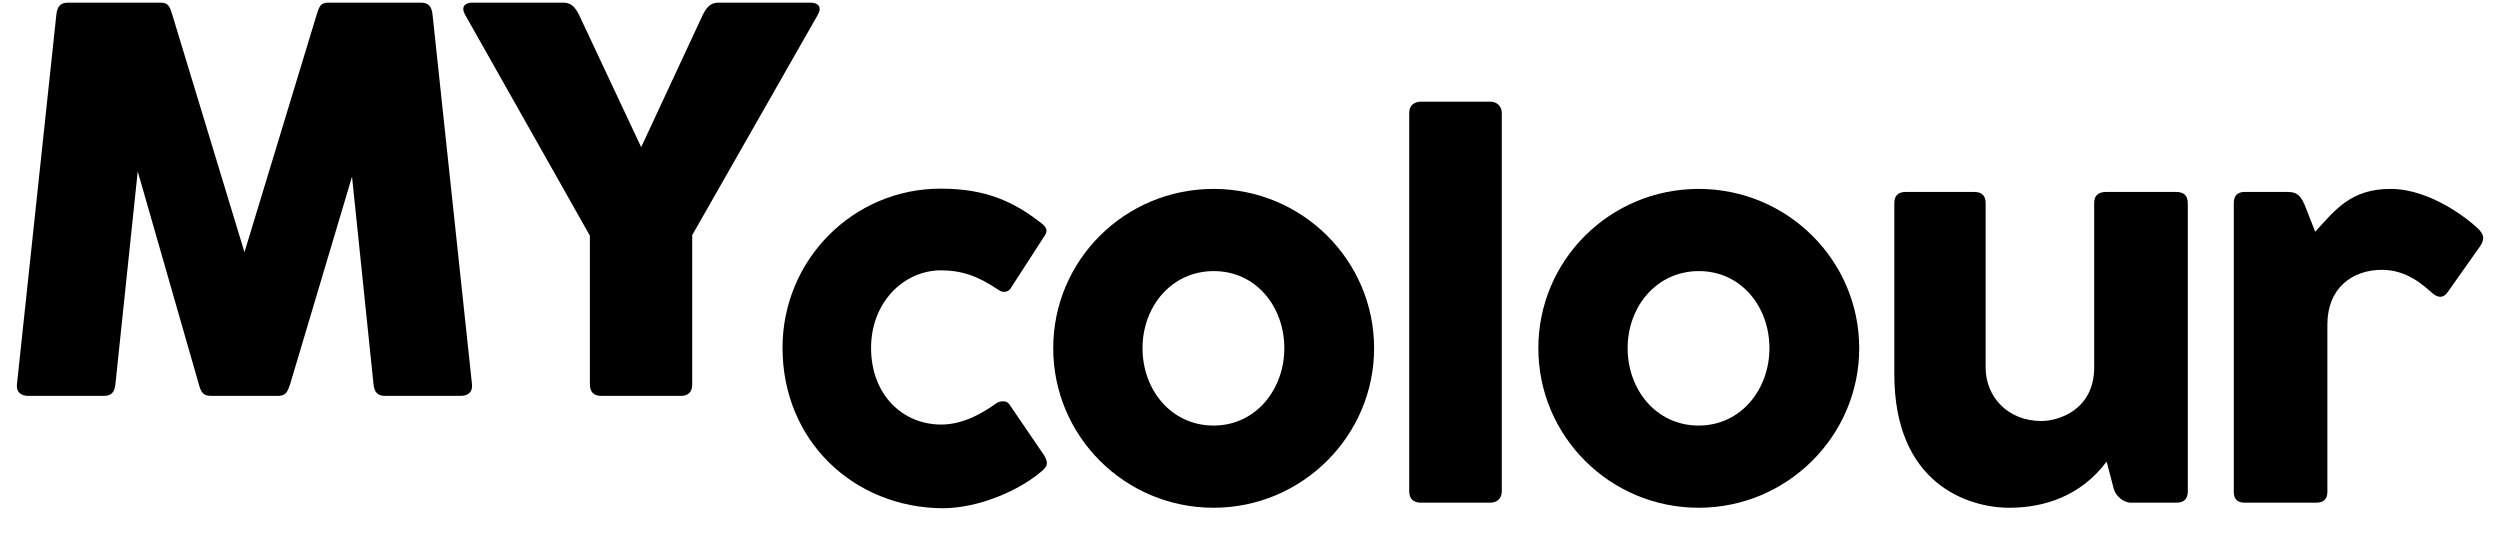 <?xml version="1.0" encoding="UTF-8"?><svg version="1.1" width="89px" height="19px" viewBox="0 0 89.0 19.0" xmlns="http://www.w3.org/2000/svg" xmlns:xlink="http://www.w3.org/1999/xlink"><defs><clipPath id="i0"><path d="M16.206,0 L16.206,14 L0,14 L0,0 L16.206,0 Z"></path></clipPath><clipPath id="i1"><path d="M5.118,0 C5.393,0 5.442,0.138 5.531,0.422 L8.103,8.885 L10.675,0.422 C10.763,0.138 10.813,0 11.088,0 L14.386,0 C14.661,0 14.769,0.148 14.798,0.422 L16.203,13.588 C16.232,13.863 16.065,14 15.79,14 L13.11,14 C12.835,14 12.727,13.863 12.697,13.588 L11.932,6.195 L9.733,13.568 C9.625,13.911 9.546,14 9.271,14 L6.935,14 C6.66,14 6.562,13.911 6.473,13.568 L4.303,6.008 L3.508,13.588 C3.479,13.863 3.371,14 3.096,14 L0.416,14 C0.141,14 -0.026,13.863 0.003,13.588 L1.407,0.422 C1.437,0.148 1.545,0 1.82,0 L5.118,0 Z"></path></clipPath><clipPath id="i2"><path d="M3.555,0 C3.83,0 3.967,0.137 4.115,0.422 L6.333,5.145 L8.532,0.422 C8.68,0.137 8.817,0 9.092,0 L12.361,0 C12.636,0 12.774,0.157 12.627,0.422 L8.15,8.276 L8.15,13.587 C8.15,13.862 8.012,14 7.737,14 L4.92,14 C4.645,14 4.507,13.862 4.507,13.587 L4.507,8.296 L0.06,0.422 C-0.087,0.157 0.05,0 0.325,0 L3.555,0 Z"></path></clipPath><clipPath id="i3"><path d="M5.626,0 C7.242,0 8.236,0.46 9.247,1.255 C9.391,1.372 9.446,1.499 9.346,1.653 L8.109,3.567 C8.01,3.702 7.82,3.702 7.685,3.603 C6.935,3.088 6.33,2.908 5.644,2.908 C4.316,2.908 3.152,4.045 3.152,5.671 C3.152,7.305 4.244,8.398 5.653,8.398 C6.466,8.398 7.17,7.955 7.613,7.639 C7.73,7.558 7.974,7.522 8.073,7.675 L9.31,9.49 C9.455,9.734 9.455,9.861 9.247,10.041 C8.443,10.746 6.98,11.378 5.689,11.378 C2.547,11.351 0,8.994 0,5.662 C0,2.537 2.51,0 5.626,0 Z"></path></clipPath><clipPath id="i4"><path d="M5.707,0 C8.868,0 11.423,2.546 11.423,5.67 C11.423,8.804 8.85,11.351 5.707,11.351 C2.556,11.351 0,8.813 0,5.67 C0,2.528 2.556,0 5.707,0 Z M5.716,2.926 C4.208,2.926 3.179,4.19 3.179,5.67 C3.179,7.152 4.199,8.425 5.707,8.425 C7.215,8.425 8.227,7.134 8.227,5.67 C8.227,4.199 7.224,2.926 5.716,2.926 Z"></path></clipPath><clipPath id="i5"><path d="M2.881,0 C3.124,0 3.296,0.163 3.296,0.406 L3.296,13.87 C3.296,14.114 3.142,14.277 2.881,14.277 L0.424,14.277 C0.162,14.277 0,14.15 0,13.87 L0,0.406 C0,0.127 0.18,0 0.424,0 L2.881,0 Z"></path></clipPath><clipPath id="i6"><path d="M5.707,0 C8.868,0 11.423,2.546 11.423,5.67 C11.423,8.804 8.85,11.351 5.707,11.351 C2.556,11.351 0,8.813 0,5.67 C0,2.528 2.556,0 5.707,0 Z M5.716,2.926 C4.208,2.926 3.179,4.19 3.179,5.67 C3.179,7.152 4.199,8.425 5.707,8.425 C7.215,8.425 8.227,7.134 8.227,5.67 C8.227,4.199 7.224,2.926 5.716,2.926 Z"></path></clipPath><clipPath id="i7"><path d="M2.853,0 C3.115,0 3.251,0.135 3.251,0.397 L3.251,6.258 C3.251,7.269 4.018,8.154 5.237,8.154 C5.815,8.154 7.115,7.784 7.115,6.24 L7.115,0.407 C7.106,0.126 7.269,0 7.531,0 L10.041,0 C10.312,0 10.448,0.135 10.448,0.407 L10.448,10.655 C10.448,10.927 10.312,11.062 10.041,11.062 L8.434,11.062 C8.154,11.062 7.883,10.827 7.811,10.565 L7.558,9.599 C6.637,10.827 5.337,11.242 4.091,11.242 C2.628,11.242 0,10.394 0,6.493 L0,0.397 C0,0.135 0.135,0 0.397,0 L2.853,0 Z"></path></clipPath><clipPath id="i8"><path d="M8.877,0 L8.877,11.17 L0,11.17 L0,0 L8.877,0 Z"></path></clipPath><clipPath id="i9"><path d="M5.58,0 C7.016,0 8.362,1.102 8.651,1.372 C8.949,1.634 8.922,1.824 8.75,2.068 L7.621,3.666 C7.468,3.892 7.278,3.892 7.07,3.711 C6.754,3.44 6.176,2.881 5.273,2.881 C4.208,2.881 3.332,3.54 3.332,4.822 L3.332,10.782 C3.332,11.044 3.197,11.17 2.935,11.17 L0.388,11.17 C0.126,11.17 0,11.044 0,10.782 L0,0.506 C0,0.244 0.126,0.108 0.388,0.108 L1.869,0.108 C2.131,0.108 2.339,0.126 2.519,0.56 L2.899,1.526 C3.621,0.731 4.181,0 5.58,0 Z"></path></clipPath></defs><g transform="translate(-1169.0 -179.0)"><g transform="translate(662.6 175.125)"><g transform="translate(507 3.969)"><g clip-path="url(#i0)"><g transform="translate(-2.9856994281374227e-06 -3.633134183900211e-05)"><g clip-path="url(#i1)"><polygon points="2.98569944e-06,3.63313418e-05 16.206,3.63313418e-05 16.206,14 2.98569944e-06,14 2.98569944e-06,3.63313418e-05" stroke="none" fill="#000"></polygon></g></g></g><g transform="translate(15.893 1.2110447187296813e-05)"><g clip-path="url(#i2)"><polygon points="-5.13478149e-16,0 12.686,0 12.686,14 -5.13478149e-16,14 -5.13478149e-16,0" stroke="none" fill="#000"></polygon></g></g><g transform="translate(27.258 6.622)"><g clip-path="url(#i3)"><polygon points="0,0 9.412,0 9.412,11.378 0,11.378 0,0" stroke="none" fill="#000"></polygon></g></g><g transform="translate(36.895 6.631)"><g clip-path="url(#i4)"><polygon points="0,0 11.423,0 11.423,11.351 0,11.351 0,0" stroke="none" fill="#000"></polygon></g></g><g transform="translate(49.568 3.525)"><g clip-path="url(#i5)"><polygon points="0,0 3.296,0 3.296,14.277 0,14.277 0,0" stroke="none" fill="#000"></polygon></g></g><g transform="translate(54.165 6.631)"><g clip-path="url(#i6)"><polygon points="0,0 11.423,0 11.423,11.351 0,11.351 0,0" stroke="none" fill="#000"></polygon></g></g><g transform="translate(66.838 6.74)"><g clip-path="url(#i7)"><polygon points="0,0 10.448,0 10.448,11.242 0,11.242 0,0" stroke="none" fill="#000"></polygon></g></g><g transform="translate(78.923 6.631)"><g clip-path="url(#i8)"><g clip-path="url(#i9)"><polygon points="0,0 8.877,0 8.877,11.17 0,11.17 0,0" stroke="none" fill="#000"></polygon></g></g></g></g></g></g></svg>
